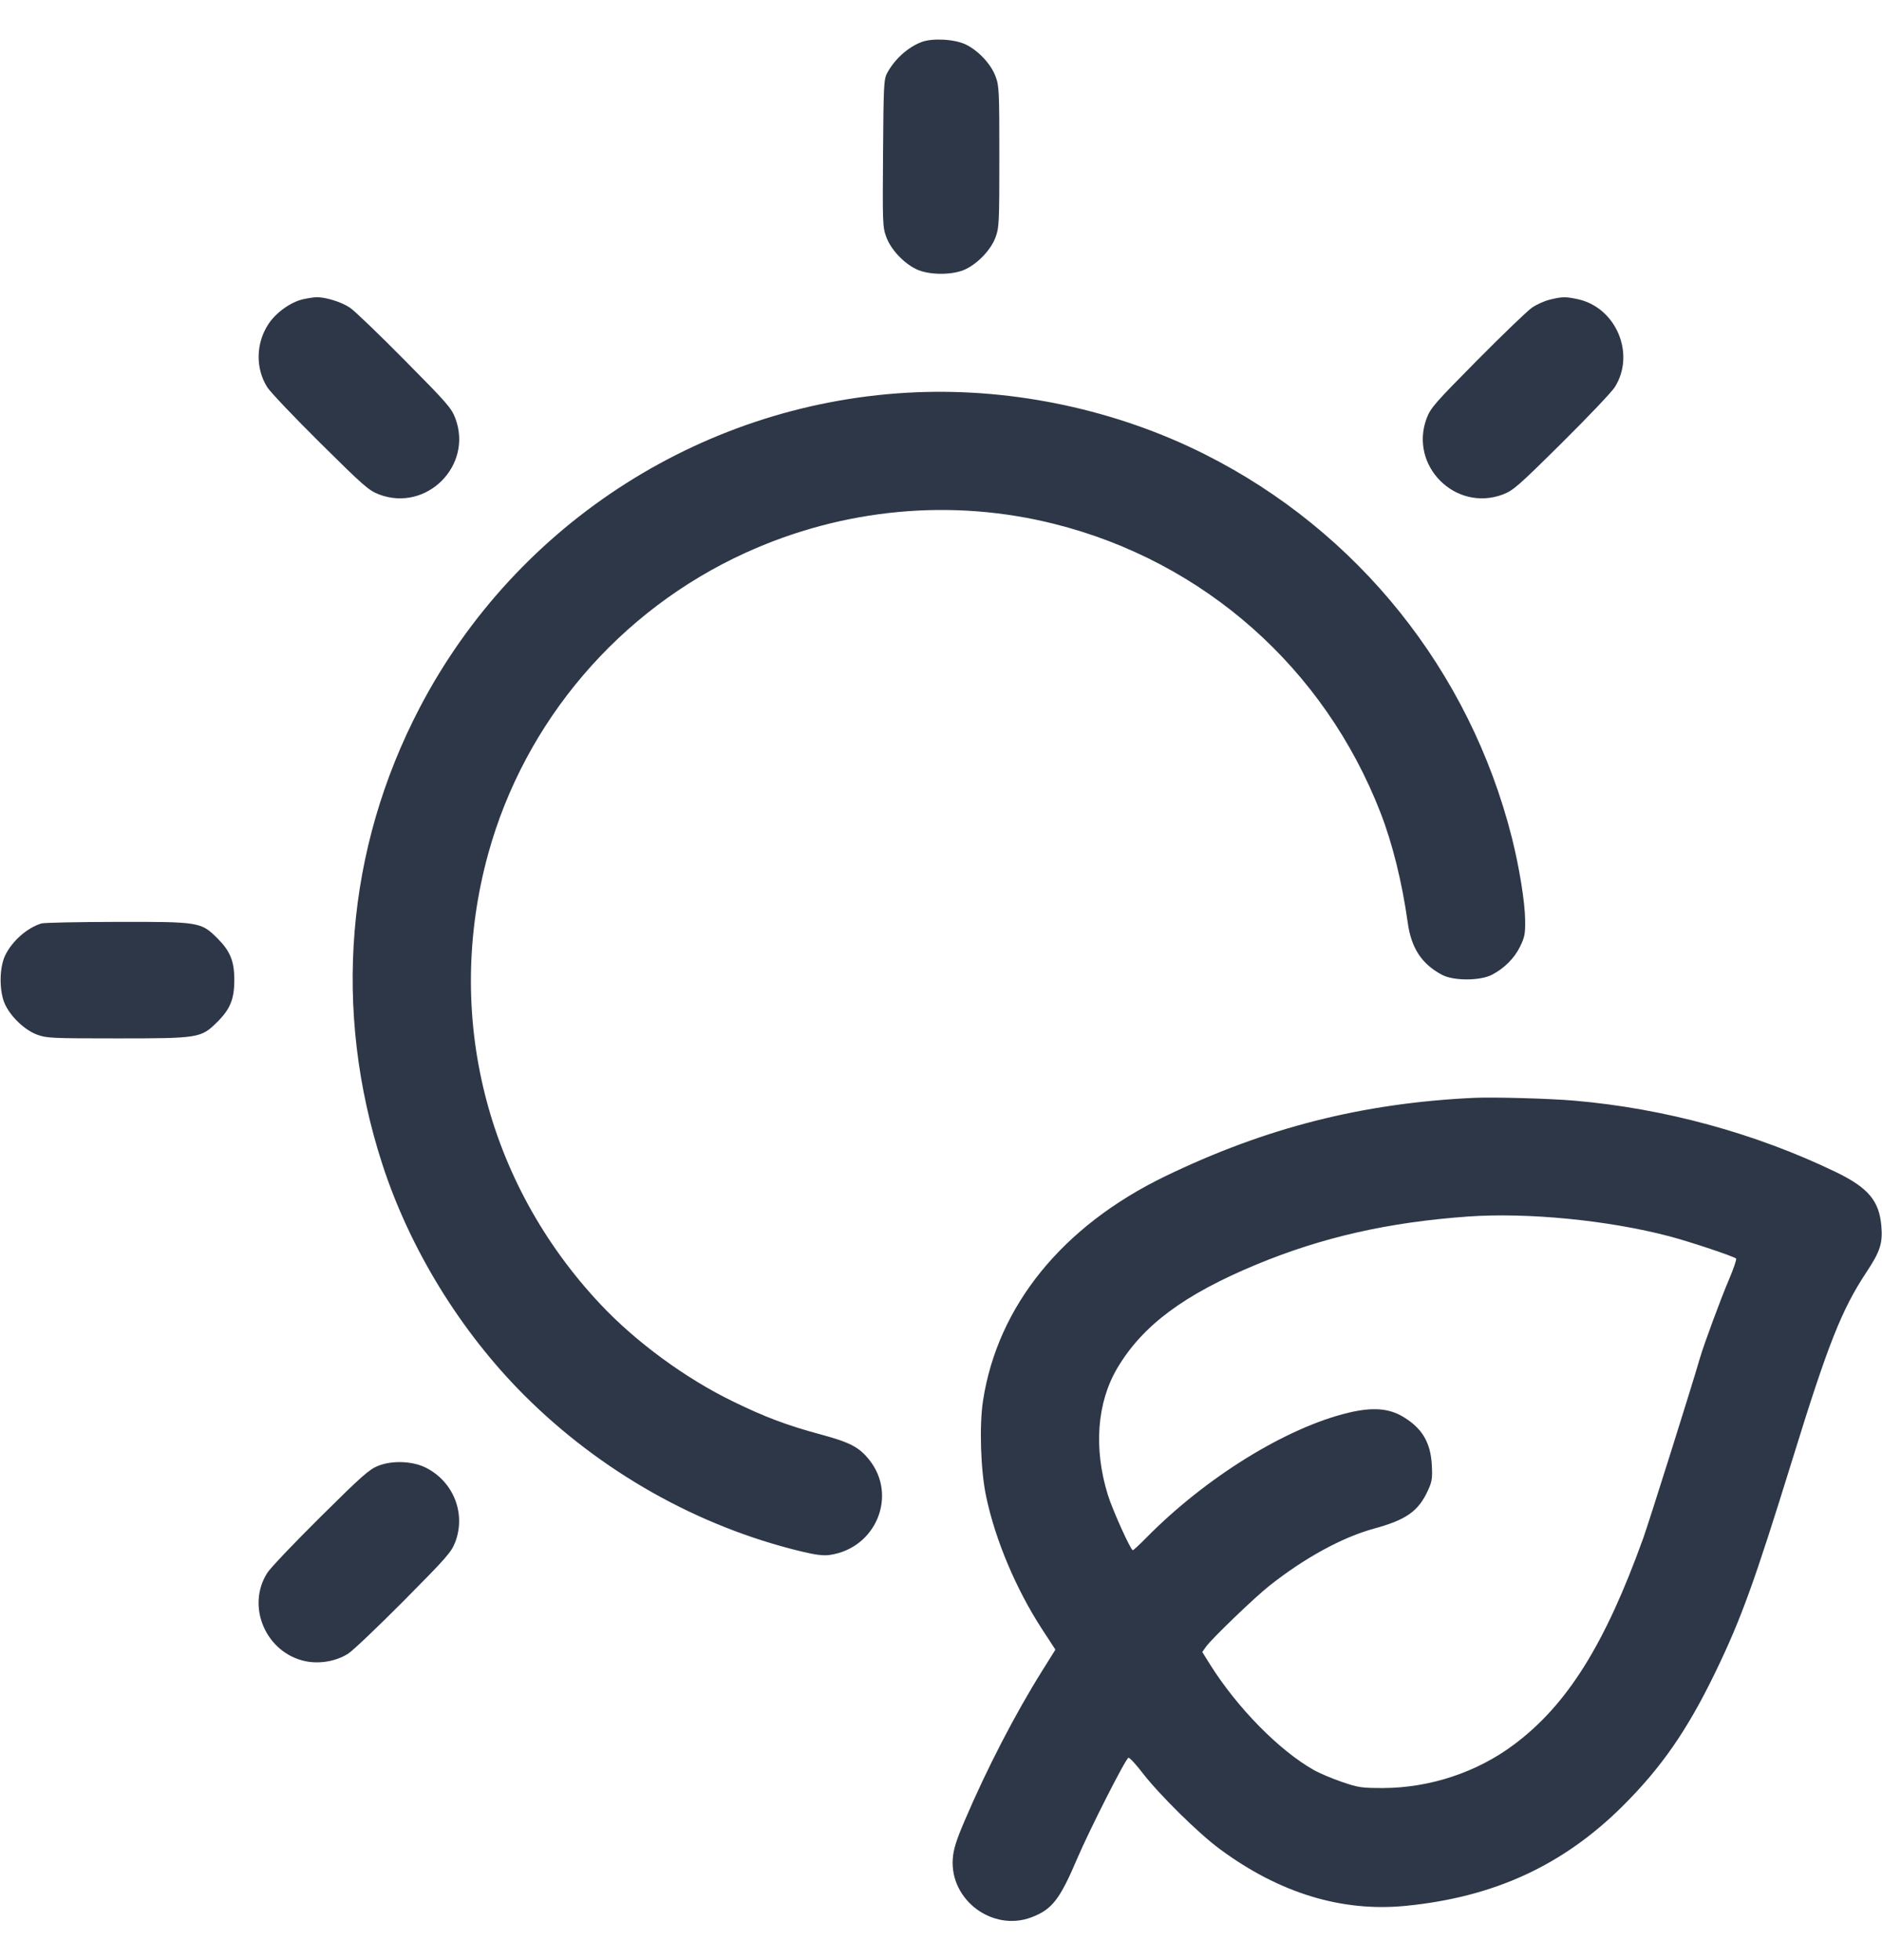 <svg width="24" height="25" viewBox="0 0 24 25" fill="none" xmlns="http://www.w3.org/2000/svg">
<g clip-path="url(#clip0_9603_413218)">
<path fill-rule="evenodd" clip-rule="evenodd" d="M11.752 0.536C11.577 0.603 11.41 0.753 11.313 0.932C11.271 1.01 11.267 1.088 11.261 1.954C11.254 2.852 11.256 2.898 11.303 3.025C11.362 3.183 11.52 3.352 11.682 3.432C11.845 3.512 12.155 3.512 12.317 3.432C12.478 3.353 12.638 3.182 12.695 3.028C12.741 2.906 12.744 2.842 12.744 2C12.744 1.158 12.741 1.094 12.695 0.973C12.637 0.817 12.478 0.647 12.317 0.568C12.176 0.499 11.891 0.483 11.752 0.536ZM3.864 3.817C3.708 3.852 3.52 3.986 3.424 4.132C3.262 4.376 3.256 4.699 3.409 4.94C3.447 5 3.751 5.32 4.085 5.651C4.641 6.202 4.704 6.257 4.836 6.307C5.439 6.533 6.033 5.94 5.807 5.336C5.757 5.204 5.702 5.141 5.162 4.596C4.838 4.268 4.524 3.966 4.465 3.926C4.36 3.853 4.148 3.787 4.032 3.791C3.999 3.792 3.923 3.804 3.864 3.817ZM19.763 3.822C19.696 3.838 19.594 3.884 19.535 3.925C19.476 3.966 19.162 4.268 18.837 4.596C18.298 5.141 18.242 5.204 18.193 5.336C17.967 5.94 18.56 6.533 19.164 6.307C19.296 6.257 19.359 6.202 19.915 5.651C20.249 5.32 20.553 5 20.591 4.94C20.861 4.516 20.61 3.92 20.117 3.815C19.964 3.783 19.92 3.783 19.763 3.822ZM11.688 5.003C9.016 5.113 6.596 6.649 5.354 9.023C4.409 10.83 4.24 12.89 4.876 14.85C5.227 15.93 5.872 16.981 6.683 17.793C7.66 18.77 8.9 19.47 10.22 19.788C10.402 19.832 10.502 19.844 10.582 19.832C11.168 19.748 11.448 19.079 11.088 18.623C10.958 18.458 10.842 18.397 10.465 18.295C10.037 18.18 9.754 18.073 9.348 17.875C8.741 17.58 8.11 17.117 7.657 16.635C6.195 15.079 5.662 12.941 6.225 10.892C6.69 9.199 7.899 7.784 9.504 7.052C10.751 6.483 12.139 6.353 13.448 6.683C15.354 7.162 16.888 8.521 17.604 10.363C17.757 10.757 17.88 11.252 17.952 11.768C17.997 12.093 18.13 12.295 18.389 12.433C18.536 12.512 18.876 12.511 19.027 12.432C19.185 12.349 19.312 12.222 19.385 12.072C19.443 11.954 19.452 11.909 19.449 11.732C19.447 11.507 19.374 11.058 19.281 10.688C18.743 8.556 17.316 6.774 15.36 5.792C14.24 5.23 12.944 4.952 11.688 5.003ZM0.528 11.778C0.346 11.834 0.158 11.999 0.067 12.183C-0.012 12.345 -0.012 12.655 0.068 12.818C0.147 12.978 0.318 13.138 0.472 13.196C0.594 13.241 0.658 13.244 1.5 13.244C2.533 13.244 2.564 13.239 2.766 13.039C2.935 12.873 2.988 12.745 2.988 12.5C2.988 12.255 2.935 12.128 2.766 11.961C2.563 11.76 2.534 11.756 1.493 11.758C0.995 11.759 0.561 11.768 0.528 11.778ZM18.804 14.002C17.378 14.068 16.141 14.382 14.856 15.004C13.548 15.638 12.723 16.654 12.536 17.864C12.487 18.184 12.505 18.754 12.576 19.088C12.693 19.644 12.959 20.273 13.292 20.784L13.459 21.04L13.29 21.31C12.94 21.87 12.581 22.566 12.299 23.228C12.192 23.479 12.159 23.587 12.15 23.708C12.113 24.235 12.66 24.641 13.153 24.454C13.416 24.354 13.514 24.229 13.736 23.707C13.897 23.331 14.354 22.431 14.39 22.419C14.404 22.415 14.484 22.5 14.568 22.61C14.784 22.89 15.282 23.382 15.556 23.584C16.315 24.145 17.11 24.388 17.924 24.308C19.05 24.198 19.93 23.793 20.691 23.037C21.187 22.544 21.518 22.066 21.876 21.326C22.206 20.643 22.373 20.18 22.86 18.606C23.312 17.141 23.487 16.7 23.804 16.222C23.976 15.962 24.01 15.858 23.992 15.64C23.965 15.314 23.824 15.147 23.402 14.944C22.377 14.451 21.223 14.137 20.076 14.038C19.769 14.011 19.047 13.991 18.804 14.002ZM18.72 15.516C17.703 15.589 16.862 15.78 16.02 16.129C15.099 16.512 14.572 16.904 14.249 17.448C13.989 17.887 13.944 18.472 14.127 19.064C14.187 19.258 14.419 19.772 14.446 19.772C14.455 19.772 14.531 19.701 14.617 19.614C15.376 18.843 16.403 18.208 17.197 18.018C17.504 17.945 17.711 17.961 17.893 18.07C18.136 18.216 18.243 18.397 18.259 18.684C18.268 18.854 18.262 18.896 18.21 19.009C18.088 19.275 17.934 19.384 17.52 19.497C17.12 19.606 16.636 19.87 16.188 20.225C16 20.373 15.453 20.9 15.379 21.003L15.332 21.07L15.431 21.229C15.778 21.782 16.312 22.325 16.752 22.574C16.825 22.616 16.987 22.684 17.112 22.727C17.322 22.799 17.363 22.805 17.64 22.805C18.235 22.803 18.836 22.604 19.308 22.25C19.986 21.743 20.467 20.975 20.956 19.616C21.032 19.404 21.578 17.669 21.677 17.325C21.726 17.155 21.945 16.561 22.048 16.321C22.106 16.185 22.147 16.064 22.14 16.053C22.125 16.029 21.555 15.838 21.288 15.768C20.511 15.563 19.477 15.462 18.72 15.516ZM4.824 18.695C4.709 18.74 4.613 18.825 4.085 19.349C3.751 19.68 3.447 20 3.409 20.06C3.135 20.49 3.392 21.083 3.897 21.188C4.079 21.225 4.288 21.188 4.44 21.091C4.5 21.053 4.819 20.749 5.151 20.415C5.702 19.859 5.757 19.796 5.807 19.664C5.942 19.303 5.784 18.901 5.436 18.722C5.267 18.635 5.007 18.623 4.824 18.695Z" fill="#2D3748"/>
</g>
<defs>
<clipPath id="clip0_9603_413218">
<rect width="24" height="24" fill="white" transform="translate(0 0.5)"/>
</clipPath>
</defs>
</svg>
